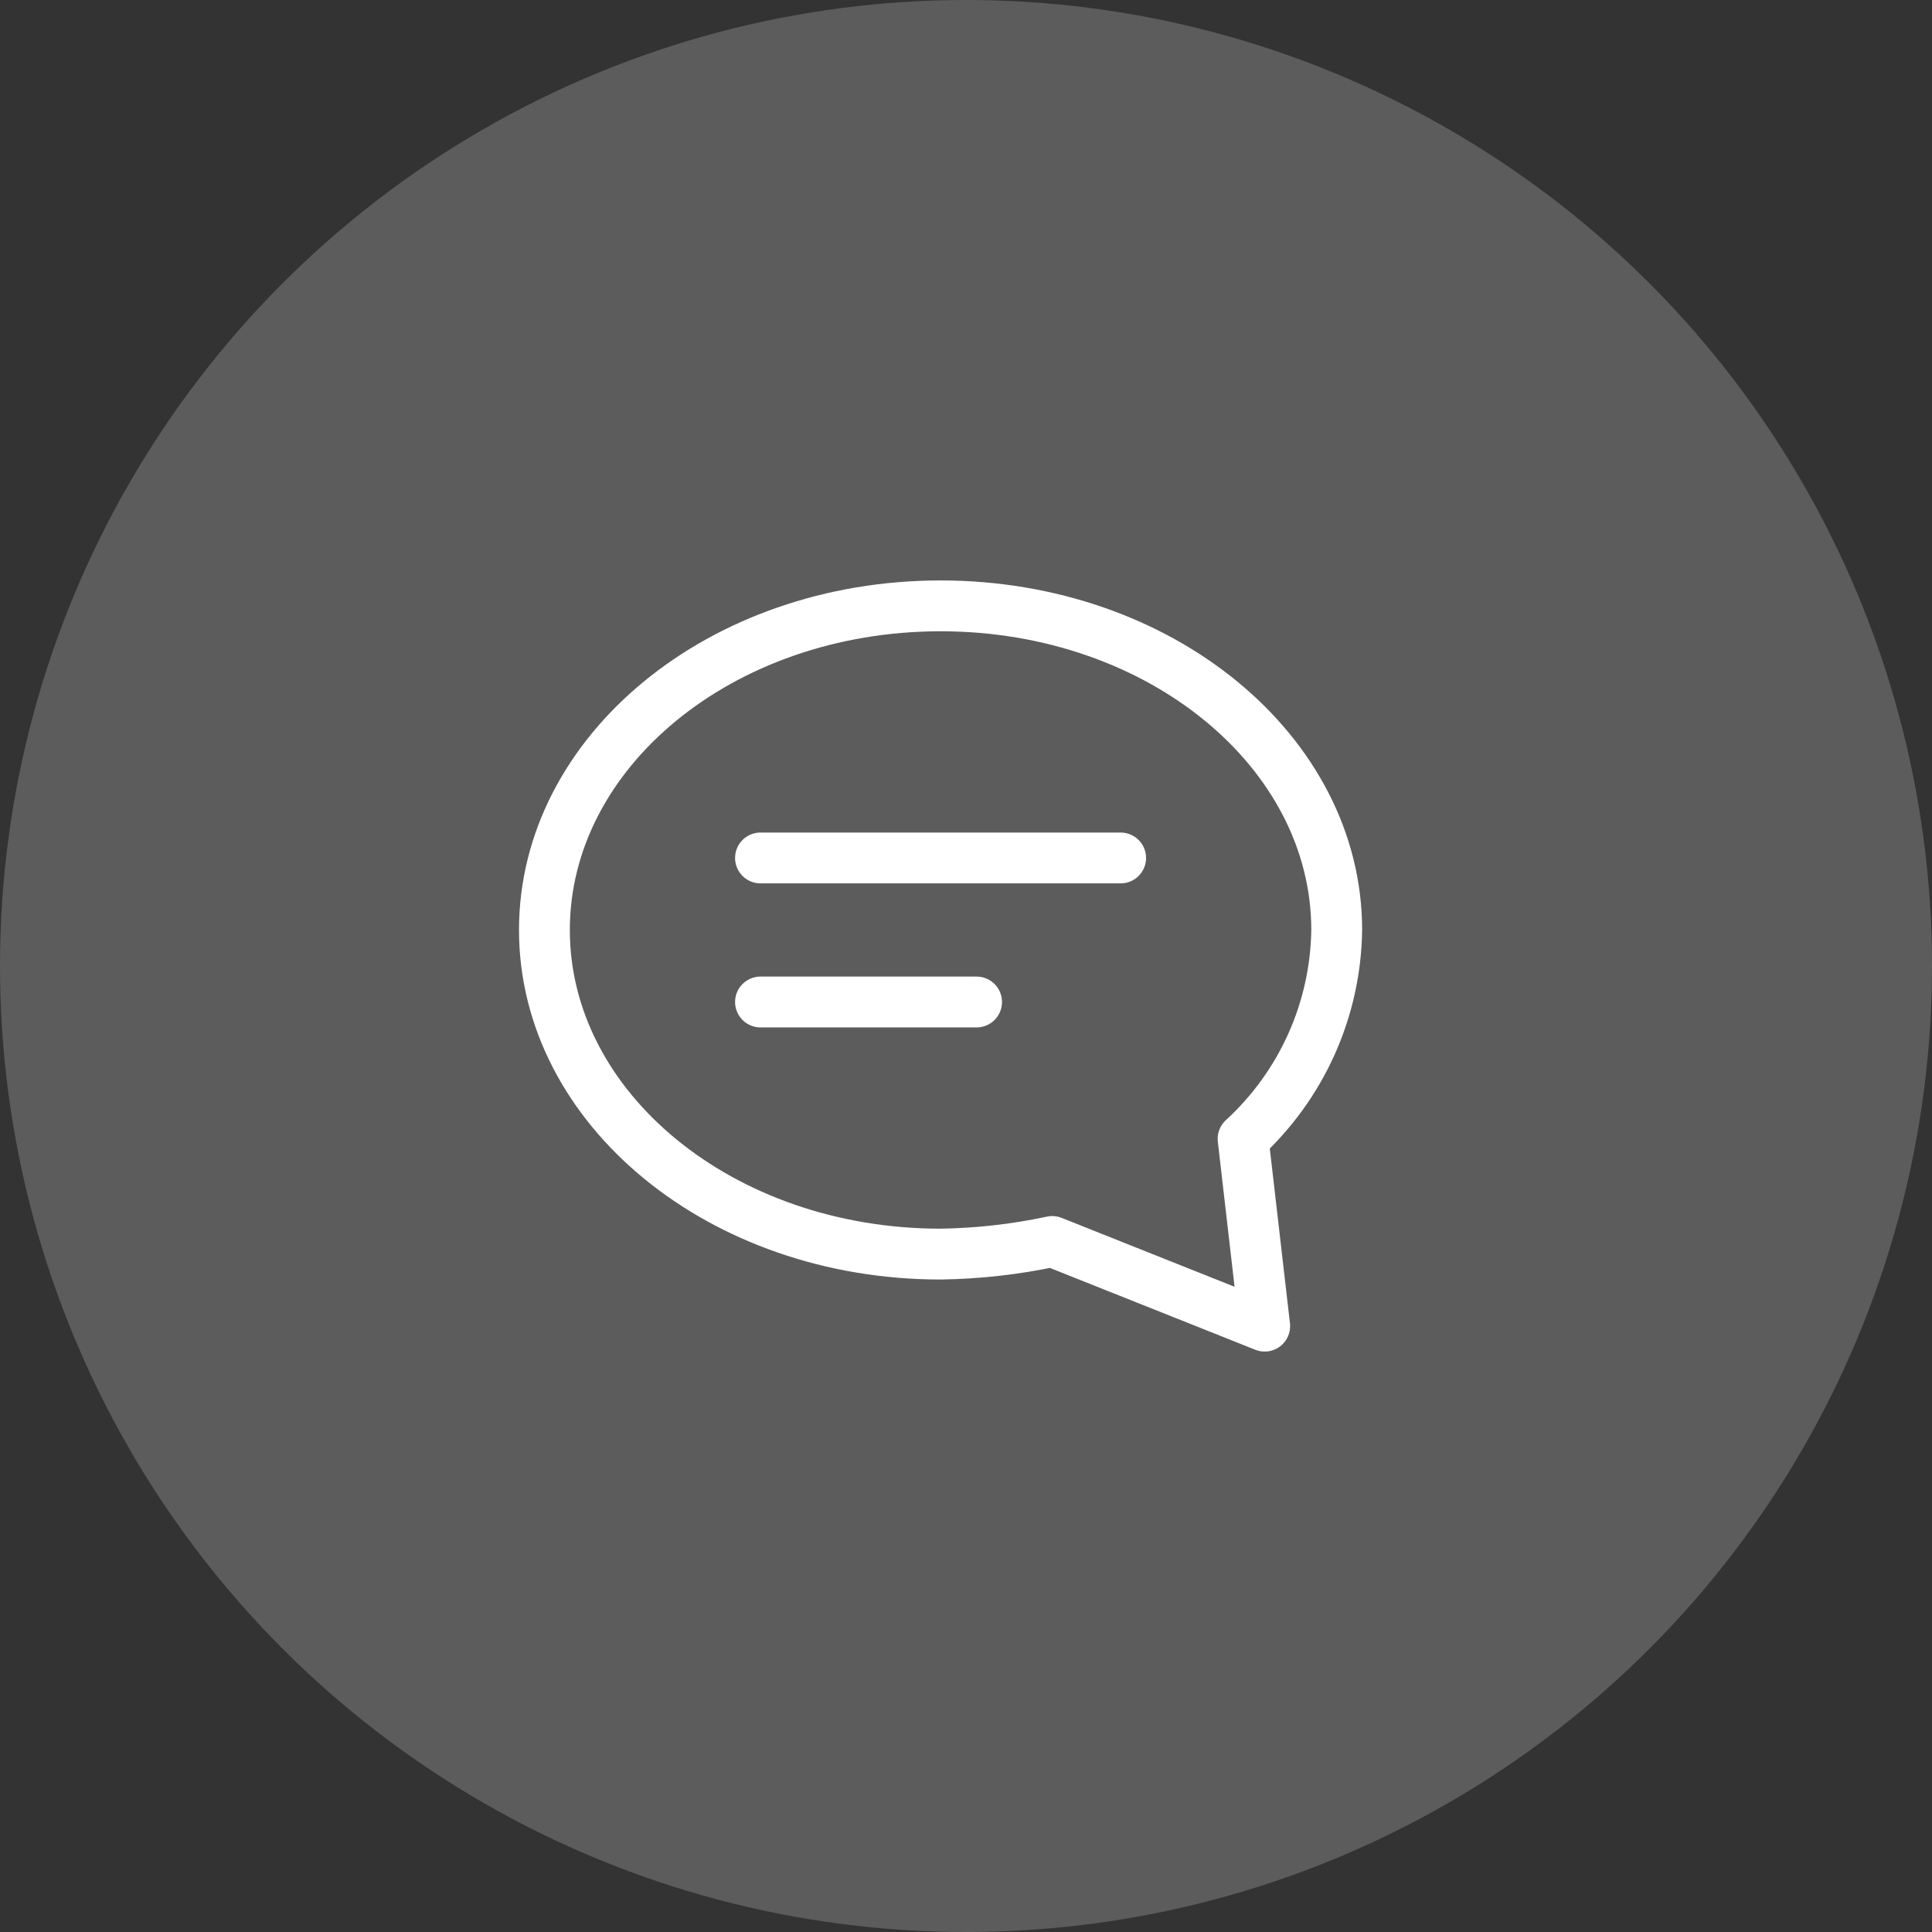 <svg width="76" height="76" viewBox="0 0 76 76" fill="none" xmlns="http://www.w3.org/2000/svg">
<rect x="0" y="0" width="76" height="76" fill="#333333" stroke="none"/>
<circle opacity="0.2" cx="38" cy="38" r="38" fill="white"/>
<path d="M48.9 44.8C50.041 43.754 50.957 42.485 51.591 41.072C52.224 39.659 52.562 38.132 52.583 36.583C52.583 29.571 45.642 23.833 37 23.833C28.358 23.833 21.416 29.571 21.416 36.583C21.416 43.596 28.358 49.333 37 49.333C38.476 49.312 39.947 49.146 41.392 48.837L49.75 52.167L48.9 44.8Z" stroke="white" stroke-width="2" stroke-miterlimit="10" stroke-linecap="round" stroke-linejoin="round"/>
<path d="M29.916 33.75H44.083" stroke="white" stroke-width="2" stroke-miterlimit="10" stroke-linecap="round" stroke-linejoin="round"/>
<path d="M29.916 39.416H38.416" stroke="white" stroke-width="2" stroke-miterlimit="10" stroke-linecap="round" stroke-linejoin="round"/>
</svg>
